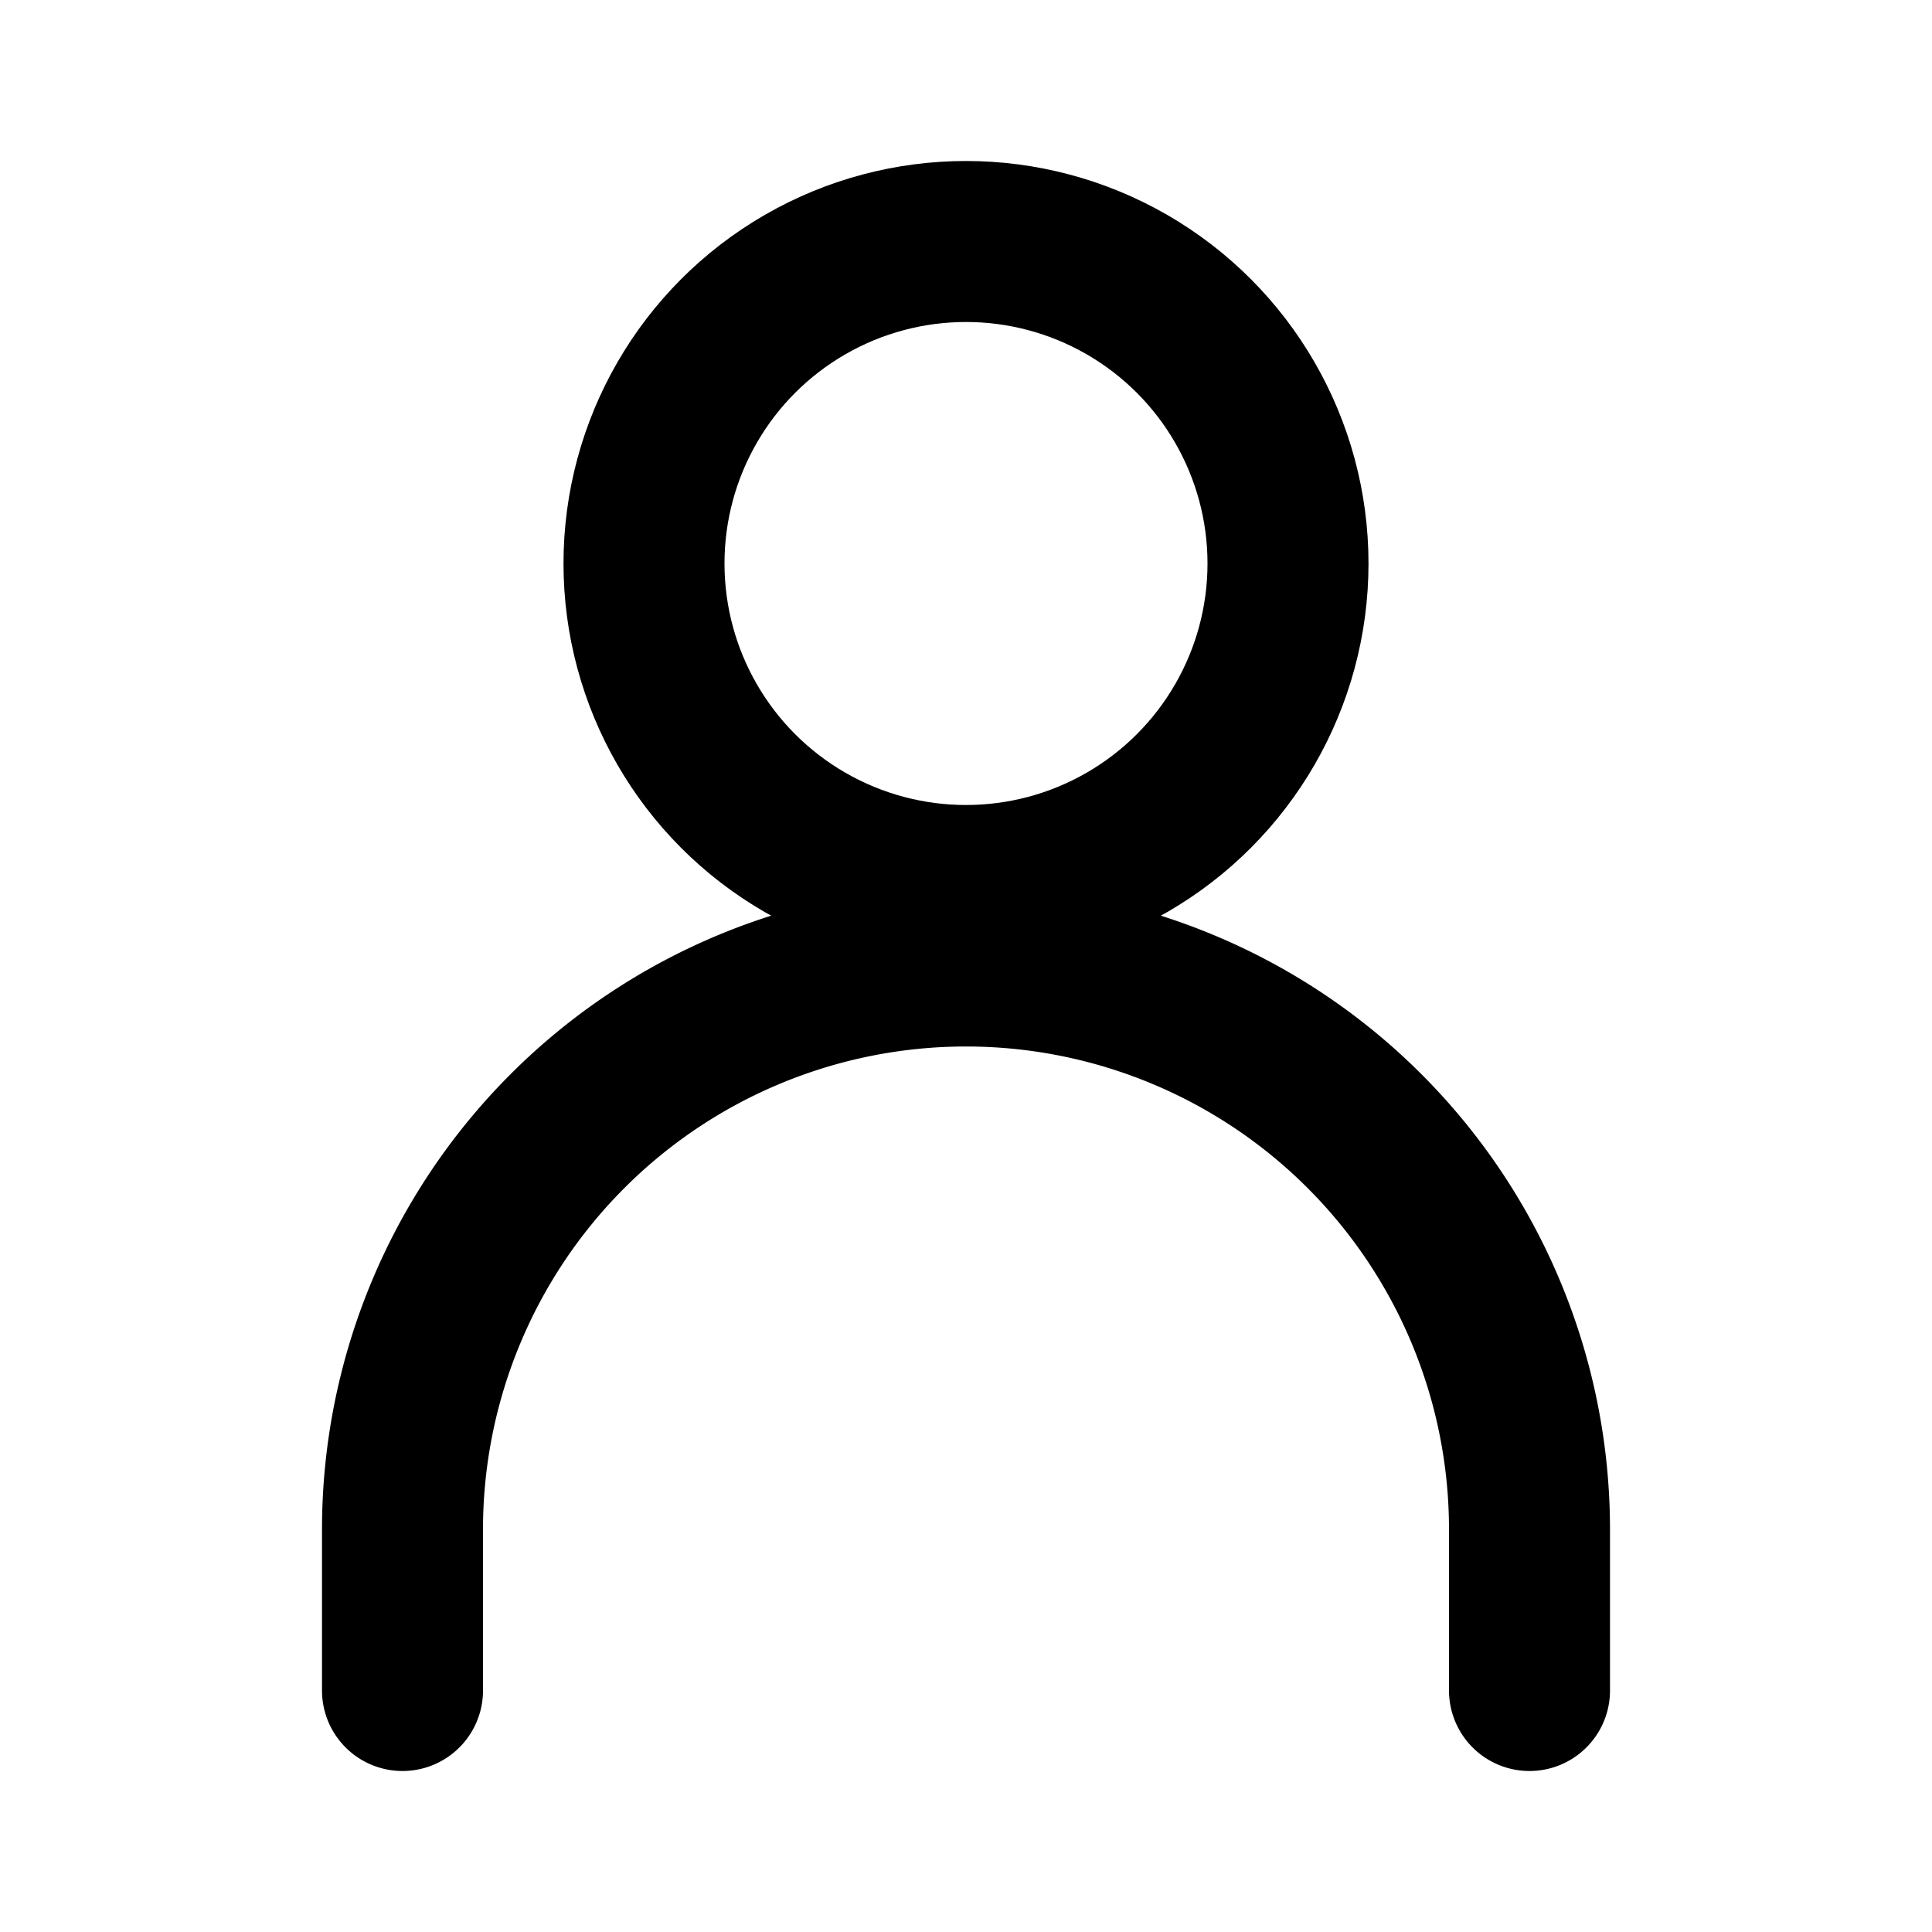 <?xml version="1.0" encoding="UTF-8"?>
<svg width="64" height="64" viewBox="0 0 24 24"
     xmlns="http://www.w3.org/2000/svg"
     fill="none" stroke="currentColor" stroke-width="2"
     stroke-linecap="round" stroke-linejoin="round">
  <!-- Head -->
  <circle cx="12" cy="7" r="4"/>
  <!-- Shoulders -->
  <path d="M5 21v-2a7 7 0 0114 0v2"/>
</svg>
